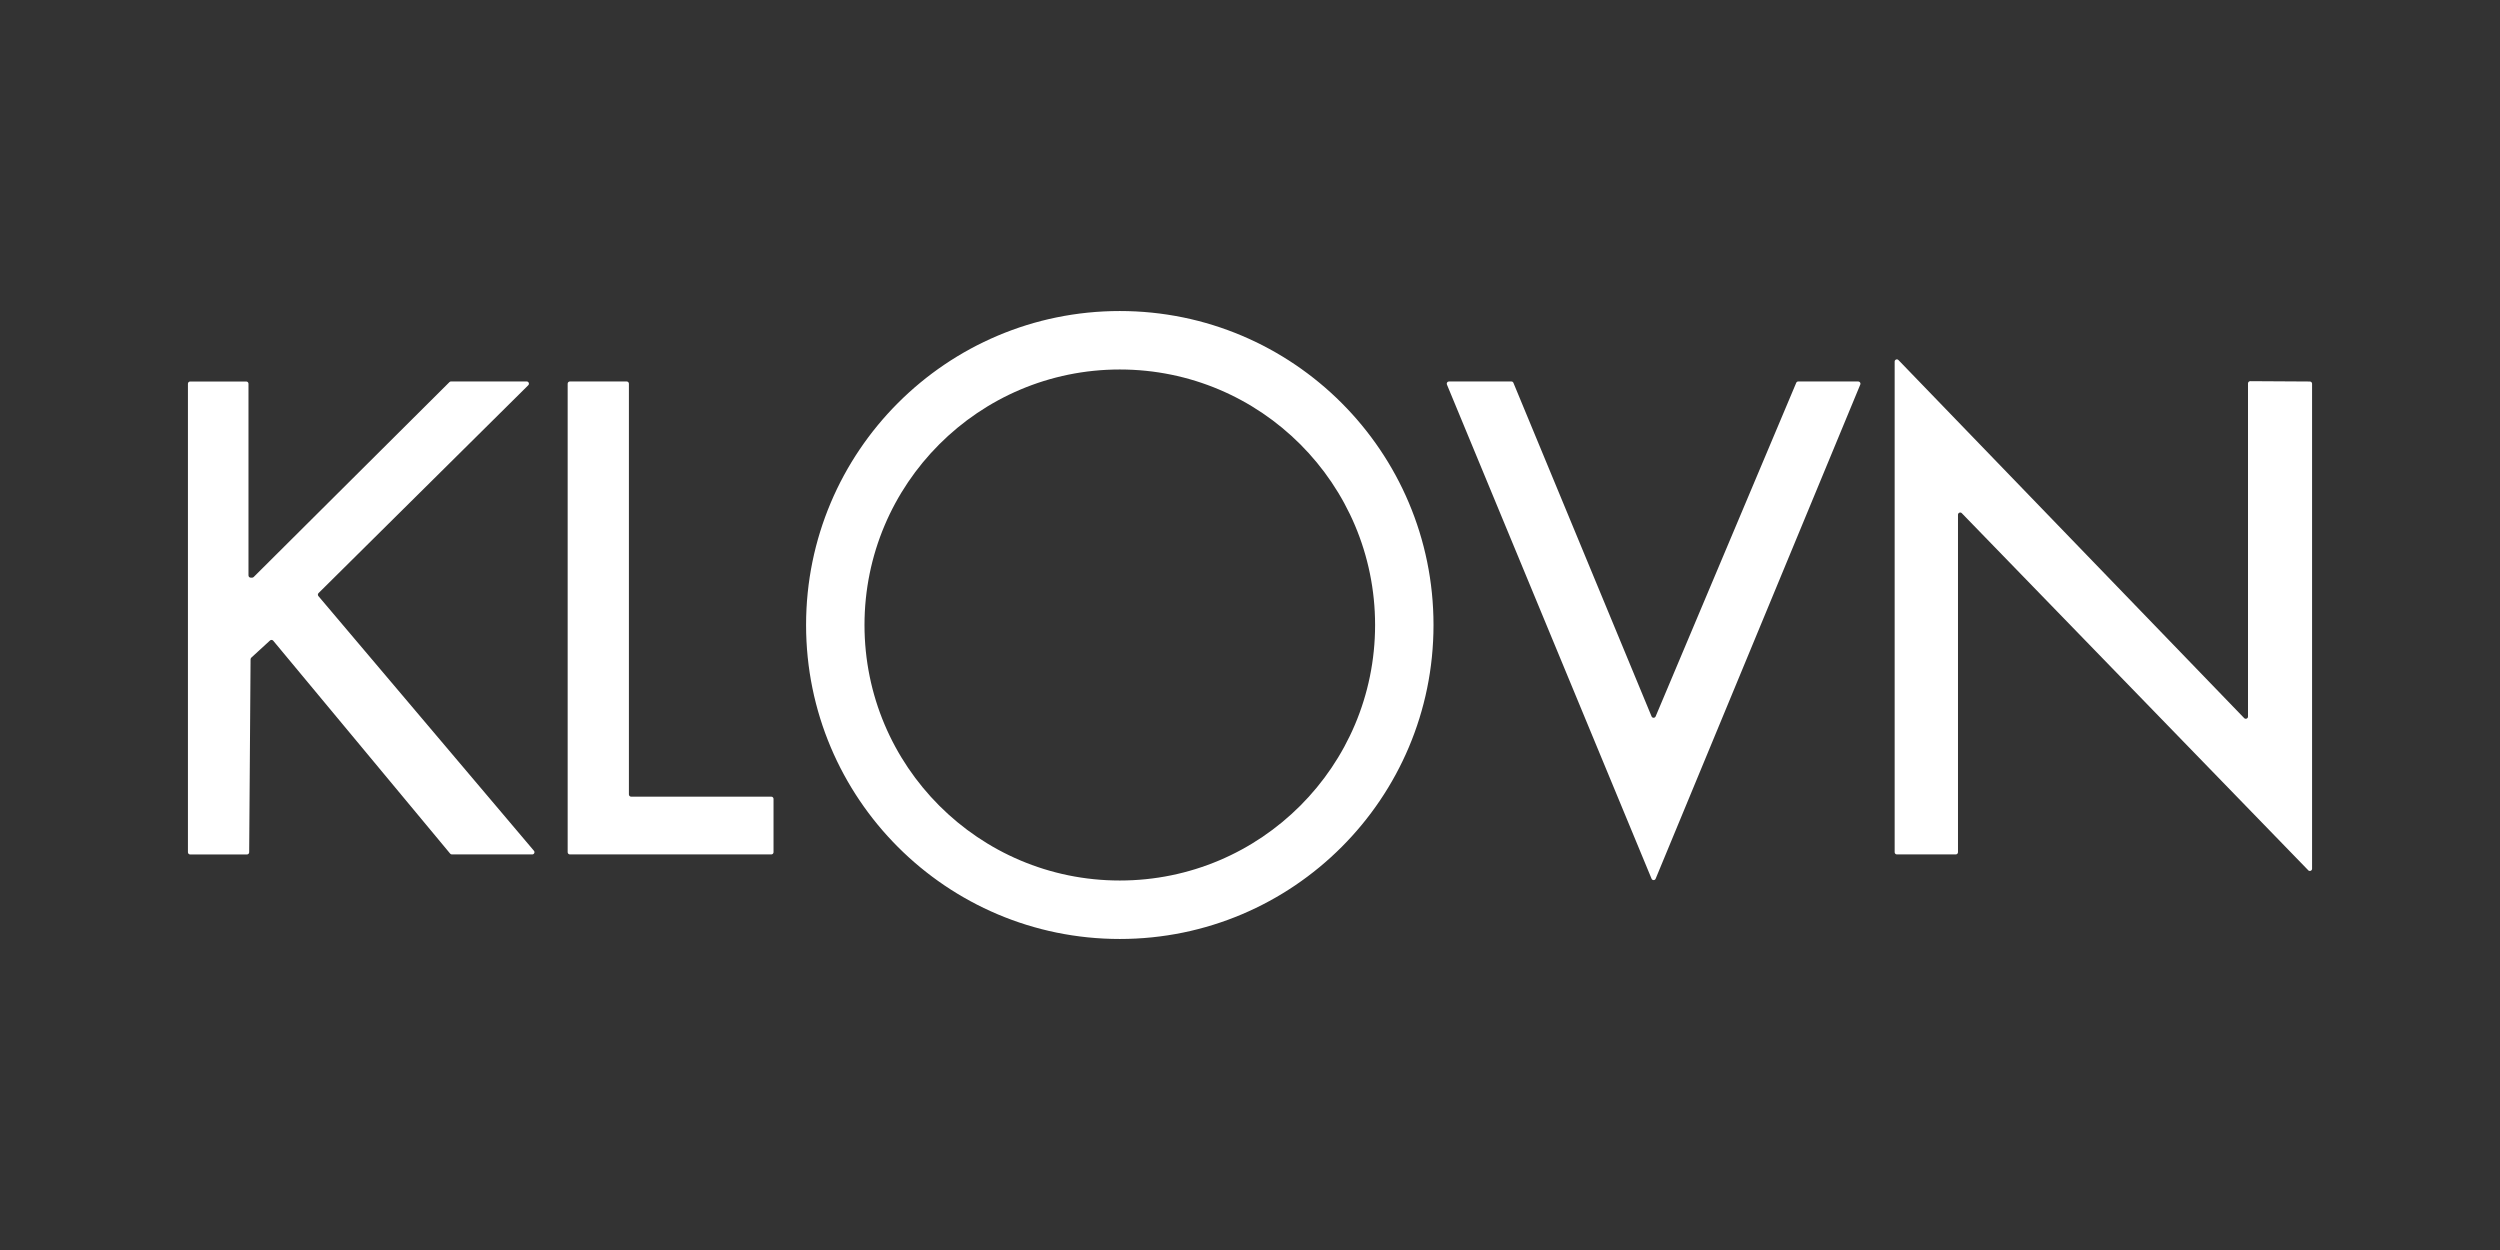 <?xml version="1.0" encoding="utf-8"?>
<svg xmlns="http://www.w3.org/2000/svg" id="OTHER_CHANNELS" data-name="OTHER CHANNELS" viewBox="0 0 576 288">
  <rect x="0" y="0" width="576" height="288" fill="#333333" stroke="none"/>
  <defs>
    <style>
      .cls-1 {
        fill: #fff;
        fill-rule: evenodd;
        stroke-width: 0px;
      }
    </style>
  </defs>
  <g id="KLOVN">
    <path class="cls-1" d="M531.81,200.5l-79.81-82.26c-.32-.33-.88-.1-.88.36v77.75c0,.28-.23.51-.51.51h-13.57c-.28,0-.51-.23-.51-.51v-113.04c0-.46.56-.68.88-.35l79.65,82.49c.32.33.88.1.88-.35v-76.77c0-.28.23-.51.51-.51l13.74.08c.28,0,.51.23.51.51v111.75c0,.46-.56.68-.88.36ZM381.46,202.46c-.17.42-.77.42-.94,0l-47.15-113.86c-.14-.34.11-.71.47-.71h14.38c.21,0,.39.12.47.31l31.83,76.86c.17.42.76.42.94,0l32.39-76.86c.08-.19.26-.31.47-.31h13.82c.36,0,.61.37.47.71l-47.15,113.86ZM258,216.34c-39.92,0-72.28-32.39-72.28-72.34s32.36-72.34,72.28-72.34,72.28,32.39,72.28,72.34-32.36,72.34-72.28,72.34ZM258,85.13c-32.49,0-58.82,26.36-58.82,58.87s26.33,58.87,58.82,58.87,58.82-26.36,58.82-58.87-26.33-58.87-58.82-58.87ZM177.71,196.86h-46.41c-.28,0-.51-.23-.51-.51v-107.95c0-.28.23-.51.51-.51h13.09c.28,0,.51.23.51.51v94.64c0,.28.23.51.51.51h32.3c.28,0,.51.23.51.51v12.29c0,.28-.23.51-.51.51ZM122.64,196.86h-18.53c-.15,0-.29-.07-.39-.18l-40.77-49.06c-.19-.22-.52-.25-.74-.05l-4.31,3.95c-.1.1-.16.23-.17.37l-.32,44.47c0,.28-.23.51-.51.51h-13.09c-.28,0-.51-.23-.51-.51v-107.95c0-.28.23-.51.51-.51h12.93c.28,0,.51.23.51.51v44.17c0,.28.23.51.51.51h.33c.13,0,.26-.05.36-.15l45.1-44.9c.1-.1.22-.15.36-.15h17.44c.46,0,.68.55.36.87l-48.32,47.89c-.19.19-.2.49-.03.69l49.66,58.68c.28.33.04.84-.39.84Z"/>
  </g>
</svg>